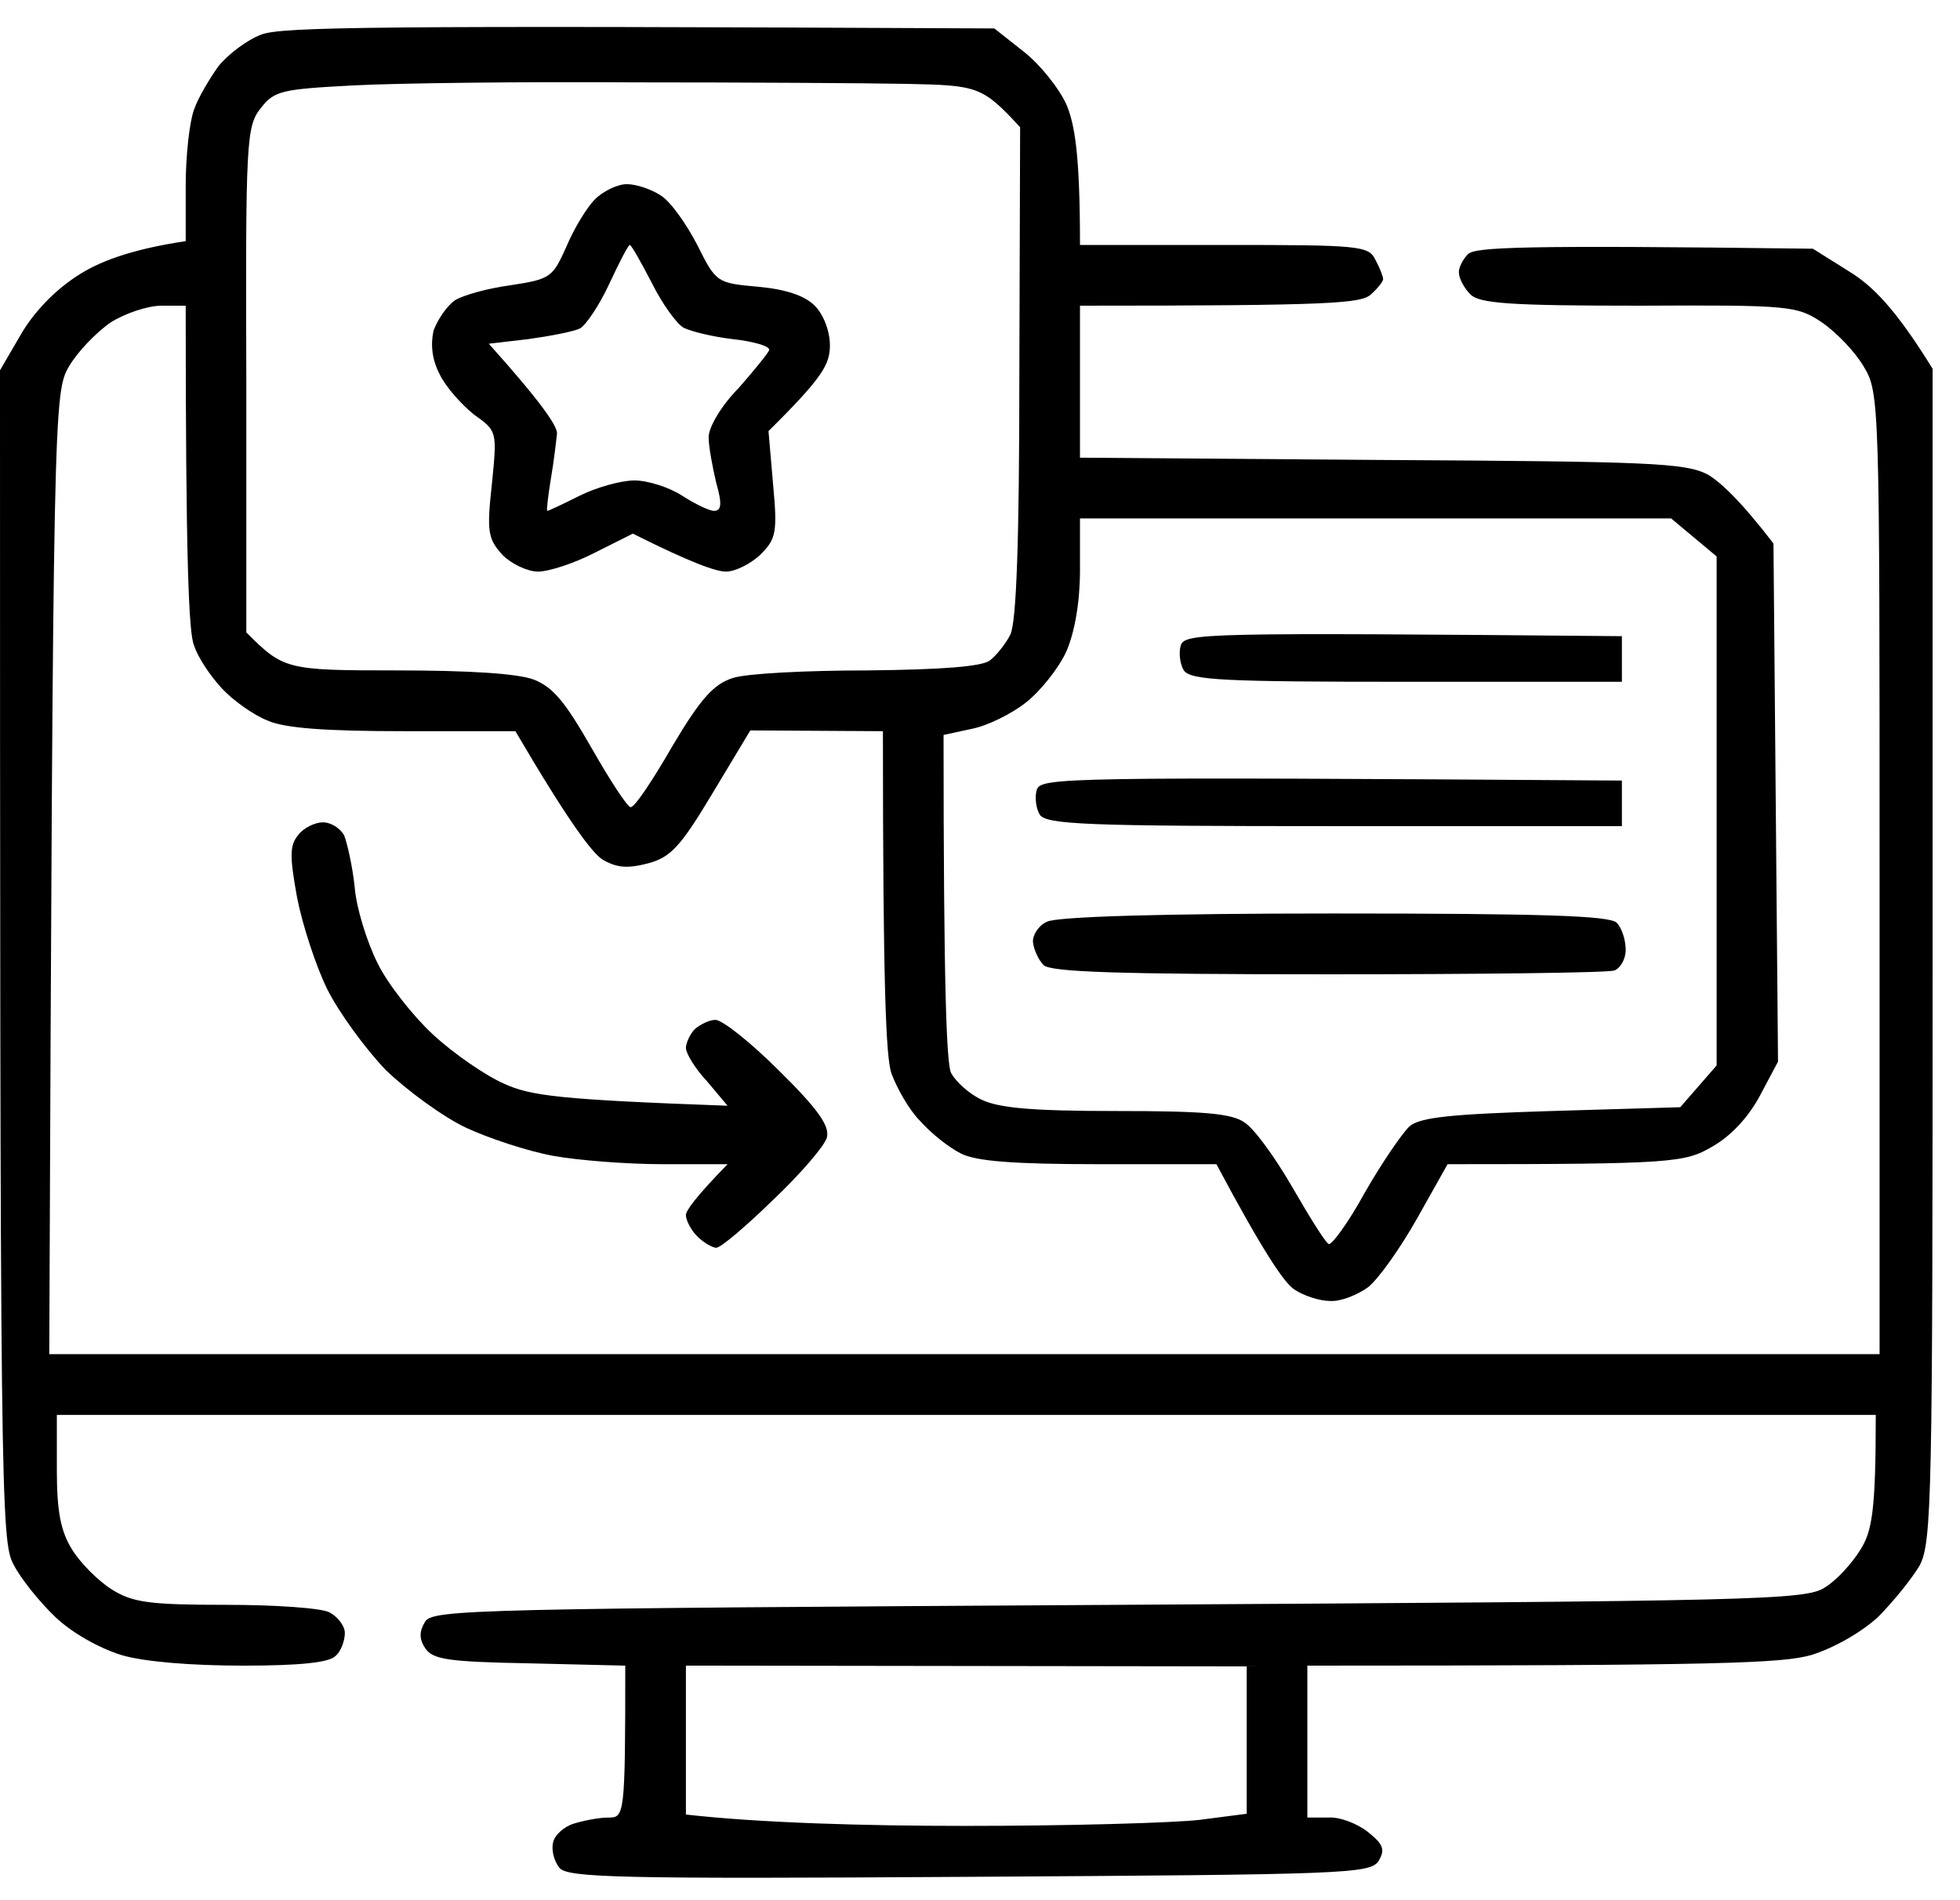 <svg width="66" height="64" viewBox="0 0 66 64" fill="none" xmlns="http://www.w3.org/2000/svg">
<path d="M8.805 1.162C9.494 0.906 12.531 0.855 33.483 0.958L34.453 1.725C34.989 2.135 35.653 2.953 35.908 3.516C36.189 4.181 36.367 5.18 36.367 8.25H41.216C45.809 8.25 46.091 8.275 46.32 8.761C46.473 9.042 46.575 9.324 46.575 9.401C46.575 9.478 46.397 9.708 46.167 9.913C45.835 10.22 44.891 10.296 36.367 10.296V15.415L46.524 15.492C55.608 15.543 56.732 15.593 57.498 15.977C57.932 16.233 58.621 16.873 59.719 18.306L59.872 35.757L59.26 36.909C58.877 37.625 58.289 38.264 57.651 38.623C56.733 39.16 56.325 39.211 48.745 39.211L47.724 41.028C47.162 42.026 46.423 43.075 46.065 43.357C45.708 43.613 45.146 43.843 44.789 43.818C44.432 43.818 43.896 43.639 43.59 43.434C43.258 43.229 42.543 42.18 40.961 39.211H37.005C34.096 39.211 32.871 39.109 32.36 38.853C31.952 38.648 31.34 38.163 30.982 37.753C30.6 37.37 30.191 36.627 30.013 36.141C29.834 35.578 29.731 33.275 29.731 24.627L25.266 24.601L23.989 26.724C22.917 28.515 22.586 28.874 21.82 29.079C21.131 29.258 20.774 29.232 20.289 28.951C19.932 28.72 19.141 27.671 17.355 24.627H13.602C10.948 24.627 9.57 24.524 9.009 24.268C8.549 24.089 7.86 23.602 7.478 23.193C7.095 22.784 6.661 22.144 6.533 21.735C6.355 21.326 6.253 18.843 6.253 10.296H5.436C4.976 10.296 4.21 10.553 3.726 10.86C3.241 11.193 2.603 11.858 2.322 12.344C1.812 13.214 1.787 13.678 1.659 45.609H63.292V29.412C63.292 13.574 63.292 13.214 62.756 12.344C62.475 11.858 61.837 11.193 61.352 10.86C60.51 10.297 60.28 10.271 55.201 10.296C50.812 10.296 49.817 10.22 49.511 9.913C49.307 9.708 49.128 9.376 49.128 9.197C49.102 9.043 49.255 8.736 49.434 8.557C49.689 8.327 51.118 8.249 61.046 8.377L62.27 9.145C63.062 9.631 63.828 10.399 65.078 12.42V32.149C65.078 50.444 65.053 51.929 64.644 52.722C64.389 53.157 63.751 53.951 63.24 54.462C62.653 55 61.735 55.511 60.995 55.742C60 56.023 57.983 56.1 44.023 56.1V61.217H44.738C45.121 61.192 45.708 61.422 46.065 61.704C46.576 62.113 46.653 62.292 46.423 62.676C46.142 63.111 45.35 63.137 32.642 63.213C20.699 63.29 19.115 63.239 18.834 62.907C18.655 62.677 18.554 62.292 18.63 62.037C18.681 61.806 18.988 61.525 19.319 61.422C19.651 61.32 20.161 61.217 20.493 61.217C21.029 61.217 21.055 61.141 21.055 56.1L17.839 56.023C15.083 55.972 14.573 55.895 14.317 55.511C14.113 55.204 14.113 54.948 14.317 54.616C14.573 54.206 16.053 54.18 37.694 54.052C59.105 53.924 60.816 53.899 61.454 53.464C61.837 53.234 62.373 52.646 62.653 52.185C63.036 51.571 63.164 50.905 63.164 47.656H1.914V49.498C1.914 50.905 2.042 51.571 2.425 52.185C2.706 52.646 3.318 53.259 3.777 53.541C4.466 53.975 5.053 54.052 7.605 54.052C9.239 54.052 10.821 54.156 11.102 54.309C11.382 54.463 11.612 54.769 11.612 54.999C11.612 55.255 11.484 55.614 11.306 55.767C11.101 55.997 10.106 56.1 8.192 56.1C6.457 56.1 4.849 55.972 4.083 55.742C3.343 55.511 2.425 55 1.863 54.462C1.327 53.951 0.689 53.157 0.459 52.697C0.025 51.929 1.45059e-07 50.445 0 12.472L0.715 11.244C1.149 10.502 1.863 9.759 2.629 9.273C3.292 8.838 4.365 8.403 6.253 8.122V6.253C6.253 5.256 6.38 4.104 6.533 3.695C6.661 3.311 7.043 2.672 7.35 2.237C7.681 1.827 8.32 1.341 8.805 1.162ZM23.097 61.115C25.572 61.396 29.094 61.498 32.539 61.498C35.984 61.498 39.506 61.397 40.399 61.294L41.981 61.089V56.126L23.097 56.1V61.115ZM10.872 27.697C11.153 27.697 11.459 27.902 11.587 28.132C11.689 28.389 11.867 29.156 11.943 29.872C11.994 30.562 12.352 31.715 12.709 32.431C13.041 33.122 13.909 34.222 14.572 34.836C15.261 35.476 16.334 36.218 16.972 36.499C17.865 36.909 18.835 37.037 24.5 37.242L23.811 36.422C23.402 35.987 23.097 35.475 23.097 35.296C23.097 35.143 23.224 34.836 23.402 34.657C23.581 34.503 23.888 34.35 24.092 34.35C24.322 34.35 25.291 35.117 26.235 36.064C27.562 37.369 27.945 37.932 27.843 38.316C27.766 38.597 26.95 39.545 26.031 40.415C25.113 41.31 24.27 42.026 24.117 42.026C23.99 42.026 23.684 41.847 23.48 41.642C23.275 41.438 23.097 41.105 23.097 40.926C23.097 40.773 23.428 40.312 24.5 39.211H22.331C21.132 39.211 19.472 39.084 18.63 38.93C17.788 38.777 16.461 38.341 15.695 37.983C14.93 37.625 13.705 36.729 12.99 36.039C12.301 35.322 11.408 34.094 11.025 33.327C10.643 32.559 10.183 31.151 10.004 30.23C9.749 28.823 9.749 28.464 10.056 28.106C10.234 27.876 10.617 27.697 10.872 27.697ZM36.367 17.461V19.202C36.367 20.276 36.189 21.3 35.908 21.94C35.653 22.503 35.04 23.27 34.556 23.654C34.071 24.038 33.254 24.447 32.718 24.549L31.773 24.754C31.773 33.301 31.875 35.86 32.028 36.141C32.181 36.423 32.616 36.832 33.05 37.037C33.637 37.318 34.734 37.42 37.592 37.42C40.501 37.42 41.471 37.497 41.905 37.804C42.237 38.009 42.951 39.007 43.513 39.979C44.074 40.951 44.611 41.821 44.738 41.898C44.84 41.949 45.402 41.182 45.963 40.159C46.55 39.135 47.239 38.137 47.469 37.932C47.826 37.625 48.923 37.523 52.241 37.42L56.58 37.292L57.805 35.885V18.741L56.273 17.461H36.367ZM21.31 2.774C17.584 2.748 13.347 2.8 11.918 2.876C9.468 3.004 9.239 3.056 8.779 3.644C8.294 4.258 8.268 4.744 8.294 12.804V21.299C9.544 22.553 9.647 22.58 13.322 22.58C15.772 22.58 17.405 22.681 17.967 22.886C18.63 23.142 19.039 23.654 19.932 25.214C20.544 26.289 21.131 27.185 21.233 27.185C21.361 27.21 21.973 26.289 22.637 25.138C23.607 23.501 24.041 23.04 24.679 22.835C25.138 22.682 27.18 22.58 29.222 22.58C31.722 22.554 33.049 22.451 33.33 22.247C33.56 22.067 33.866 21.683 34.02 21.377C34.224 20.966 34.325 18.305 34.325 12.548L34.351 4.284C33.075 2.902 32.922 2.876 30.549 2.825C29.196 2.799 25.036 2.774 21.31 2.774Z" fill="black"/>
<path d="M44.916 30.767C52.011 30.767 54.181 30.844 54.436 31.075C54.615 31.254 54.743 31.663 54.743 31.996C54.743 32.303 54.564 32.61 54.36 32.687C54.156 32.764 49.816 32.815 44.738 32.815C37.592 32.815 35.397 32.738 35.142 32.507C34.964 32.328 34.81 31.97 34.785 31.74C34.759 31.509 34.964 31.177 35.245 31.049C35.551 30.87 39.2 30.767 44.916 30.767ZM34.913 26.596C35.066 26.187 35.734 26.162 54.615 26.29V27.825H44.942C36.622 27.825 35.244 27.774 35.014 27.441C34.887 27.236 34.836 26.852 34.913 26.596ZM39.761 21.735C39.914 21.326 40.451 21.299 54.615 21.427V22.963H47.367C41.218 22.963 40.094 22.912 39.864 22.58C39.736 22.375 39.685 21.991 39.761 21.735ZM21.106 6.203C21.438 6.203 21.948 6.382 22.254 6.586C22.586 6.791 23.122 7.559 23.479 8.25C24.116 9.526 24.143 9.53 25.513 9.657H25.521C26.456 9.742 27.095 9.955 27.435 10.296C27.741 10.603 27.946 11.167 27.946 11.627C27.946 12.267 27.716 12.702 25.878 14.519L26.032 16.31C26.185 17.948 26.133 18.153 25.597 18.69C25.265 18.997 24.755 19.252 24.449 19.252C24.117 19.252 23.3 18.971 21.31 17.973L20.034 18.613C19.345 18.971 18.477 19.252 18.12 19.252C17.762 19.252 17.227 18.997 16.92 18.69C16.436 18.153 16.384 17.922 16.563 16.31C16.742 14.519 16.742 14.518 15.951 13.956C15.543 13.623 15.007 13.035 14.802 12.6C14.547 12.114 14.496 11.602 14.598 11.141C14.726 10.783 15.032 10.322 15.313 10.118C15.594 9.939 16.436 9.708 17.201 9.606C18.528 9.401 18.605 9.35 19.064 8.327C19.319 7.713 19.753 6.996 20.034 6.714C20.314 6.433 20.8 6.203 21.106 6.203ZM21.207 8.25C21.156 8.252 20.85 8.84 20.519 9.555C20.187 10.272 19.727 10.963 19.523 11.065C19.318 11.167 18.527 11.32 17.788 11.422L16.46 11.577C18.246 13.571 18.757 14.339 18.757 14.595C18.732 14.825 18.655 15.517 18.553 16.105C18.451 16.719 18.401 17.206 18.426 17.206C18.479 17.205 18.962 16.975 19.523 16.694C20.084 16.412 20.927 16.182 21.361 16.182C21.82 16.182 22.534 16.413 22.968 16.694C23.402 16.975 23.887 17.206 24.041 17.206C24.296 17.206 24.321 16.976 24.117 16.259C23.989 15.722 23.862 15.03 23.862 14.723C23.862 14.39 24.296 13.648 24.882 13.06C25.418 12.446 25.878 11.883 25.904 11.781C25.903 11.653 25.367 11.499 24.678 11.422C24.015 11.346 23.275 11.166 23.02 11.039C22.79 10.911 22.305 10.245 21.948 9.529C21.59 8.838 21.259 8.25 21.207 8.25Z" fill="black"/>
</svg>
